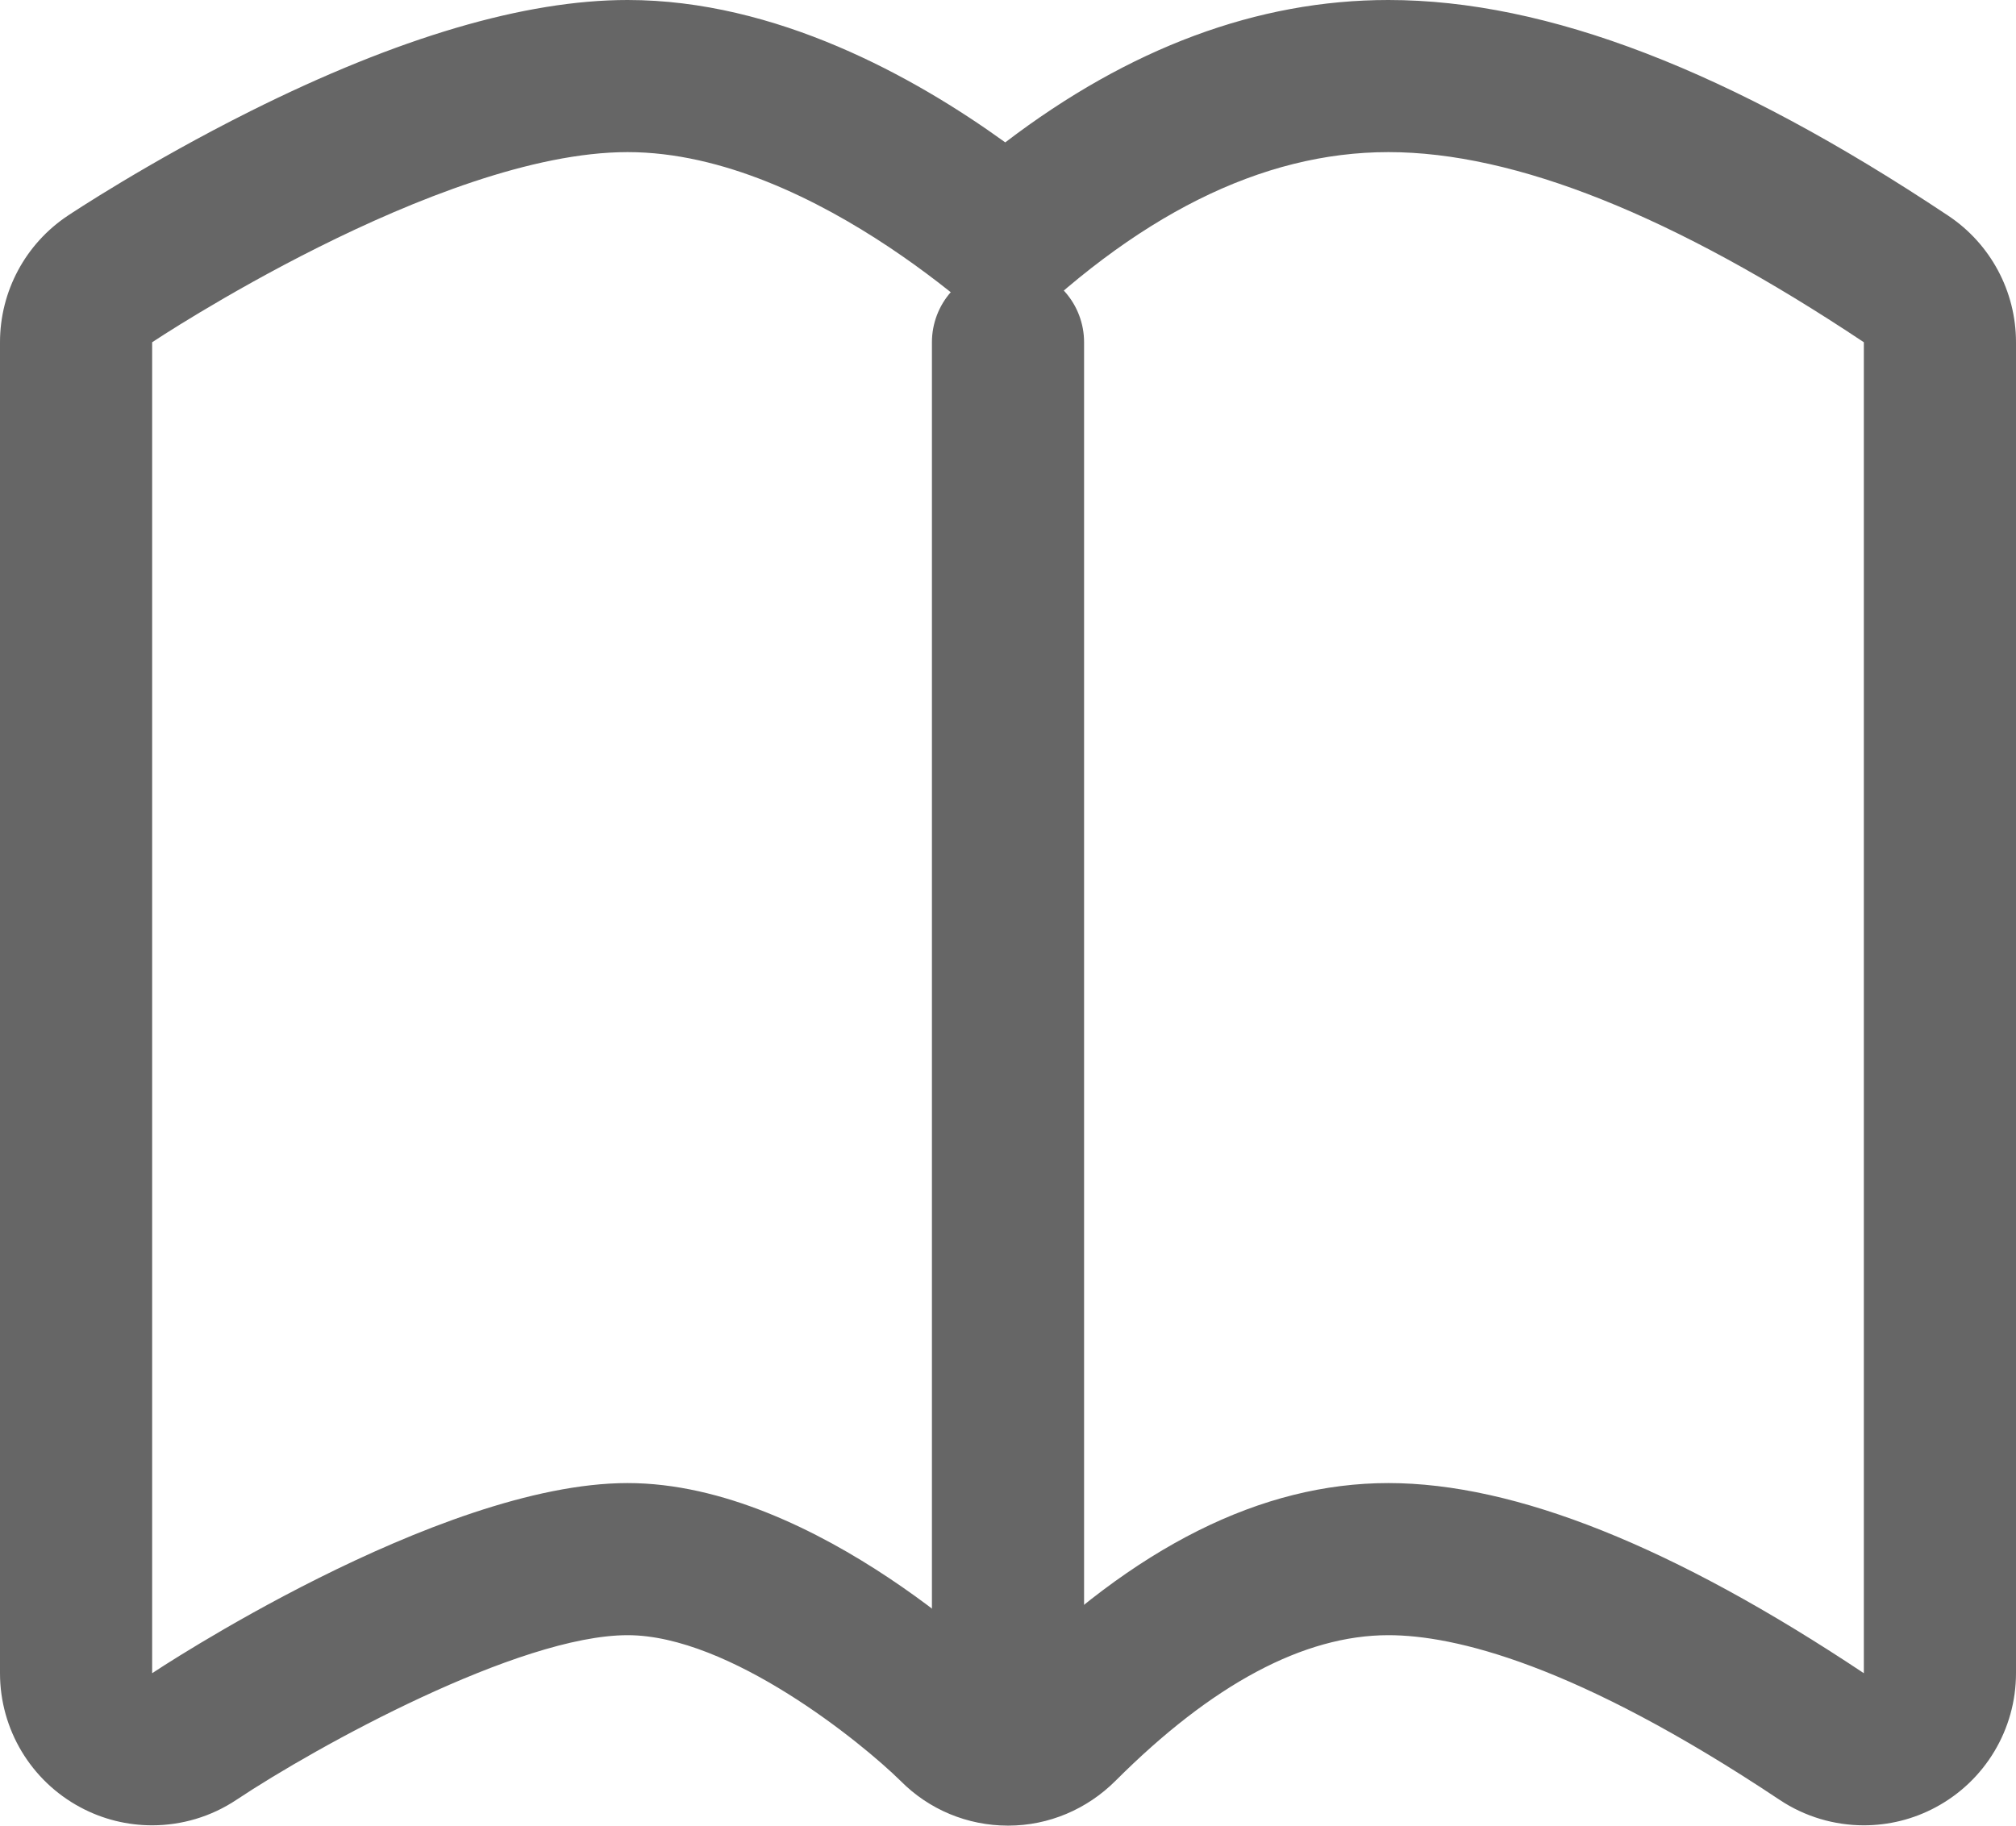 <svg xmlns="http://www.w3.org/2000/svg" width="26.5" height="24.004" viewBox="0 0 26.5 24.004">
  <defs>
    <style>
      .cls-1, .cls-2 {
        fill: none;
        stroke-linecap: round;
        stroke-linejoin: round;
      }

      .cls-2 {
        stroke: #666;
        stroke-width: 2px;
      }

      .cls-3, .cls-4 {
        stroke: none;
      }

      .cls-4 {
        fill: #666;
      }
    </style>
  </defs>
  <g id="icon-book" transform="translate(2 2)">
    <g id="パス_546" data-name="パス 546" class="cls-1" transform="translate(-3 -4)">
      <path class="cls-3" d="M14.25,6.5S11.75,4,9.25,4,3,6.5,3,6.5V24s3.75-2.5,6.25-2.5,5,2.5,5,2.5a7.2,7.2,0,0,1,5-2.5q2.5,0,6.25,2.5V6.5Q21.75,4,19.25,4A7.2,7.2,0,0,0,14.25,6.5Z"/>
      <path class="cls-4" d="M 9.25 4 C 6.75 4 3 6.5 3 6.5 L 3 24 C 3 24 6.75 21.5 9.25 21.5 C 11.75 21.5 14.25 24 14.25 24 C 15.916 22.334 17.584 21.5 19.25 21.5 C 20.916 21.5 23 22.334 25.5 24 L 25.5 6.5 C 23 4.834 20.916 4 19.25 4 C 17.584 4 15.916 4.834 14.25 6.5 C 14.25 6.5 11.75 4 9.25 4 M 9.25 2 C 11.198 2 13.011 3.004 14.214 3.872 C 15.843 2.629 17.531 2 19.25 2 C 21.339 2 23.746 2.928 26.609 4.836 C 27.166 5.207 27.5 5.831 27.5 6.5 L 27.5 24 C 27.5 24.738 27.094 25.415 26.444 25.763 C 26.148 25.922 25.824 26 25.5 26 C 25.112 26 24.725 25.887 24.391 25.664 C 21.707 23.875 20.114 23.5 19.25 23.5 C 18.141 23.5 16.934 24.144 15.664 25.414 C 15.289 25.789 14.785 26.004 14.254 26.004 C 14.252 26.004 14.25 26.004 14.248 26.004 C 13.716 26.003 13.212 25.794 12.838 25.416 C 12.331 24.916 10.592 23.5 9.25 23.5 C 7.819 23.5 5.169 24.958 4.109 25.664 C 3.775 25.887 3.388 26 3 26 C 2.676 26 2.352 25.922 2.056 25.763 C 1.406 25.415 1 24.738 1 24 L 1 6.5 C 1 5.831 1.334 5.207 1.891 4.836 C 1.933 4.808 2.947 4.134 4.293 3.461 C 6.232 2.492 7.9 2 9.25 2 Z"/>
    </g>
    <path id="パス_547" data-name="パス 547" class="cls-2" d="M12,6V23.5" transform="translate(-0.75 -3.5)"/>
  </g>
</svg>
